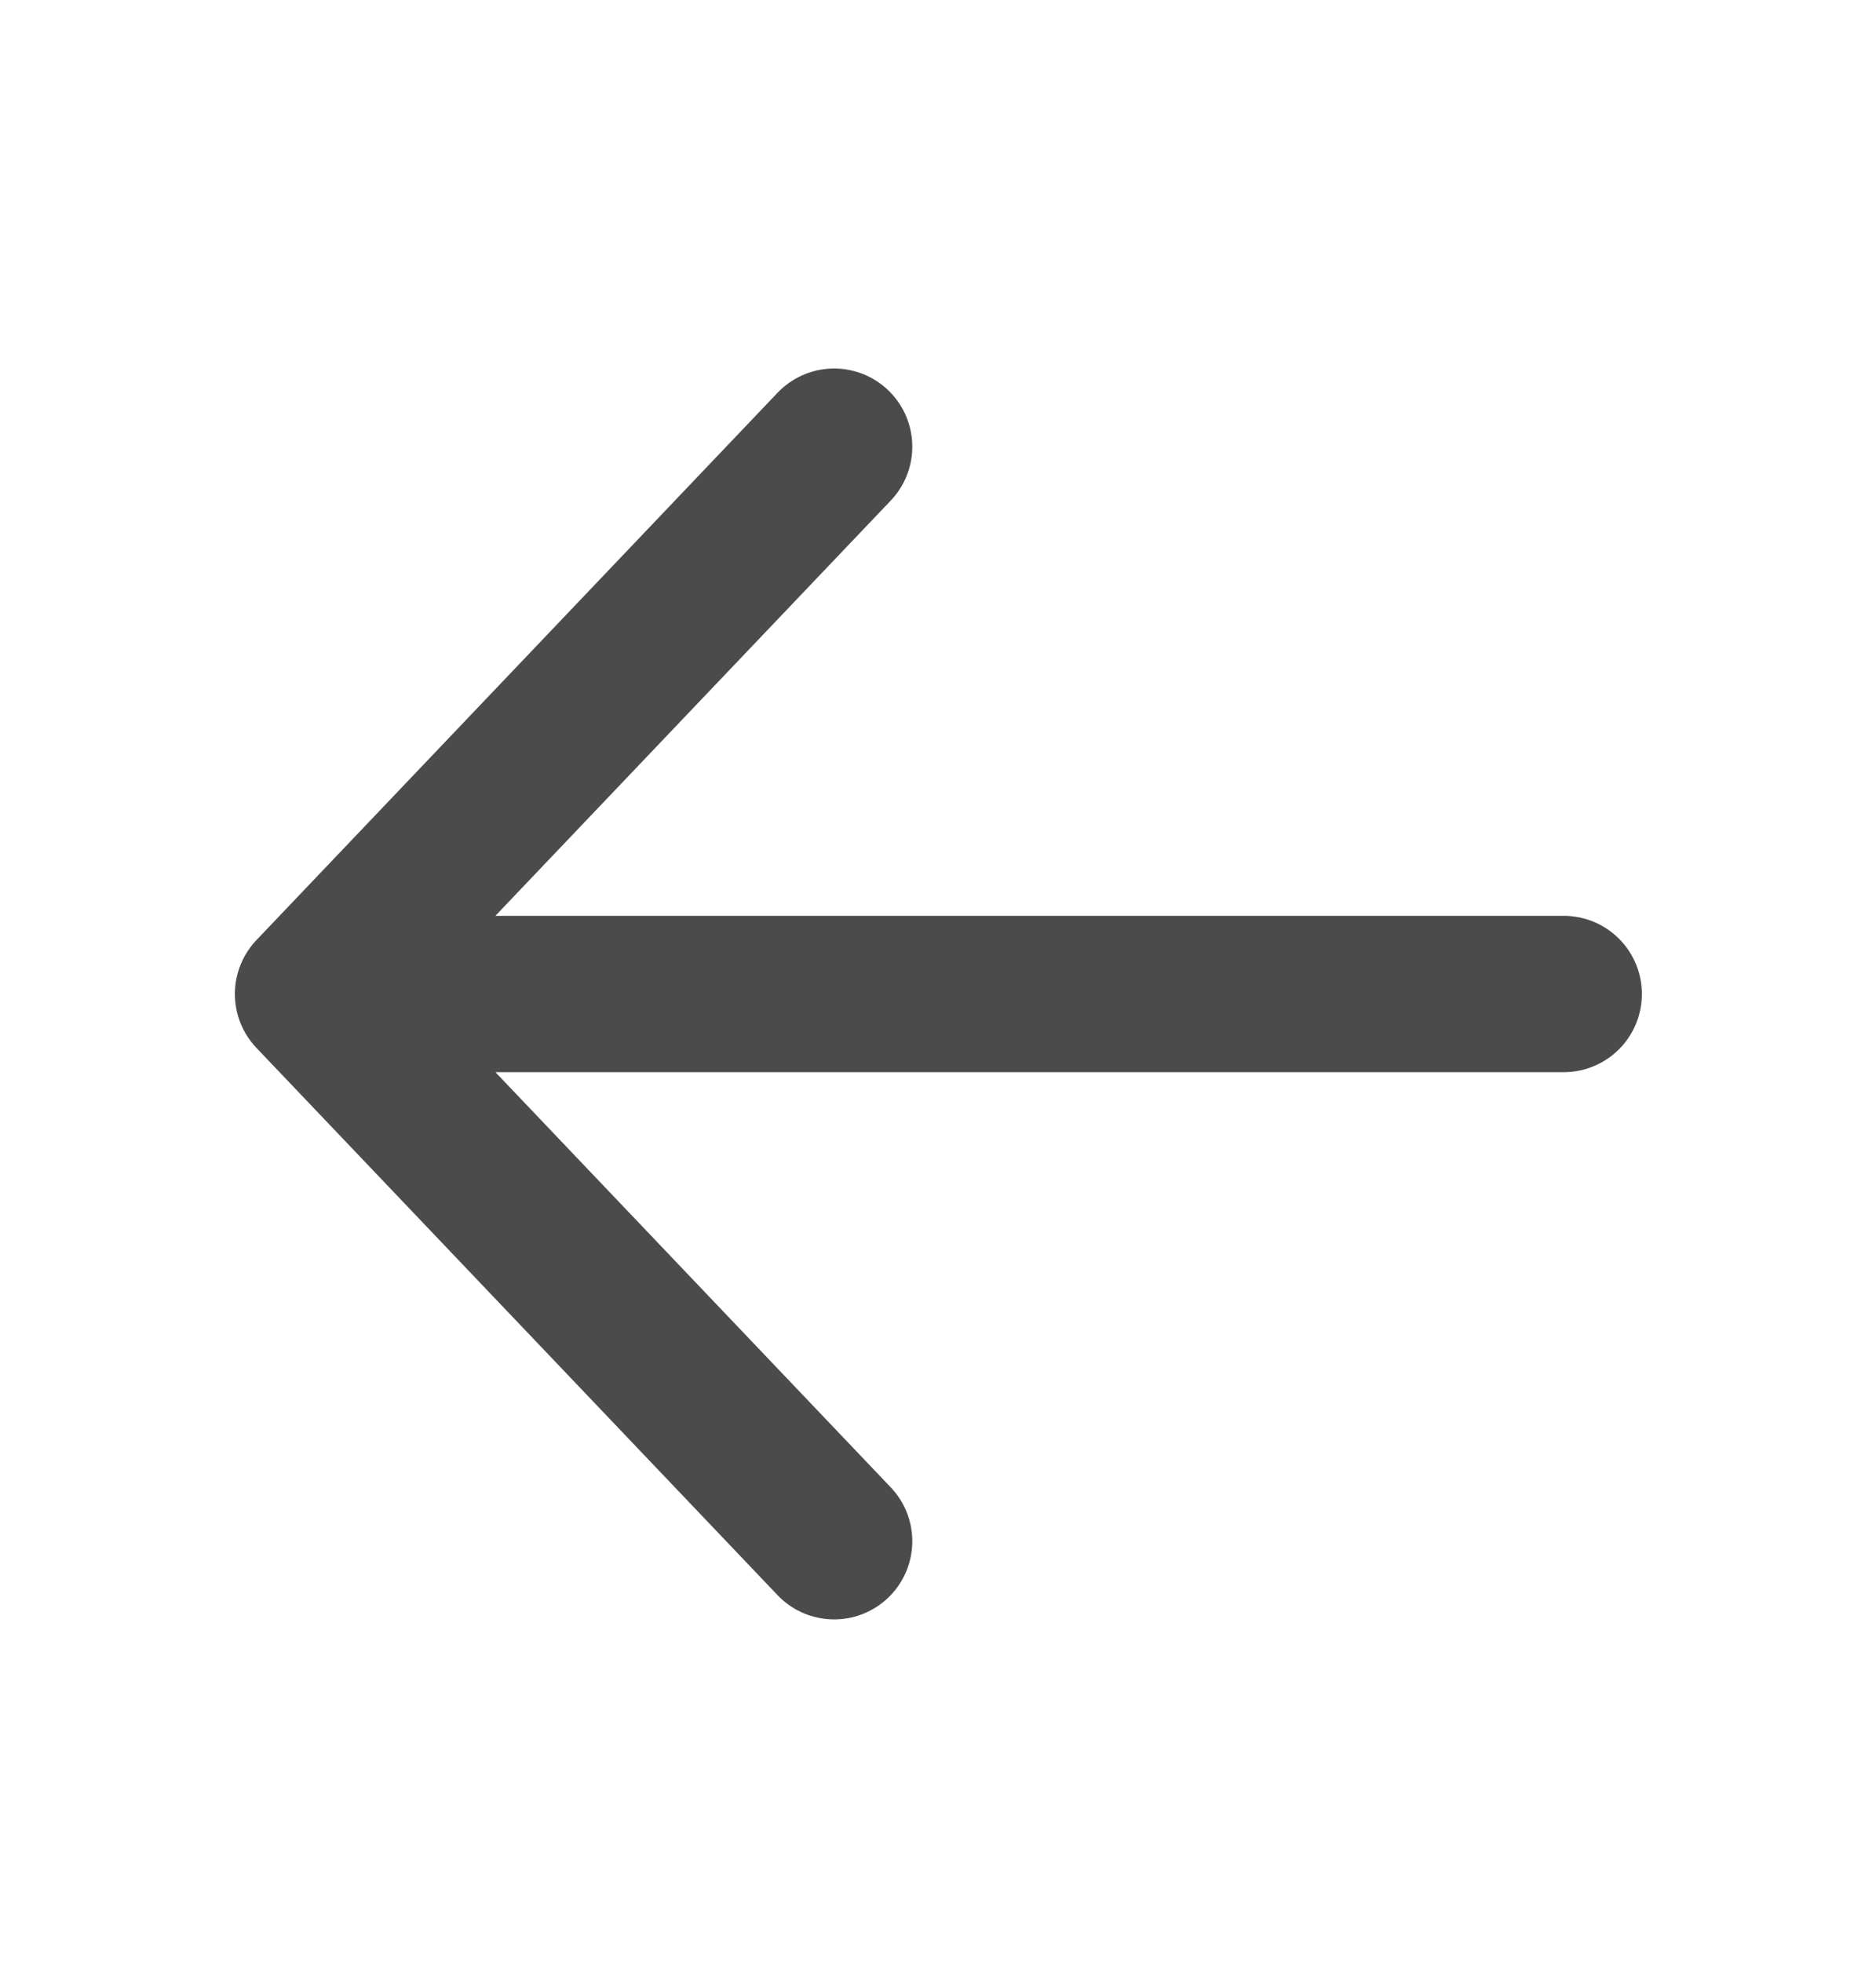 <svg xmlns="http://www.w3.org/2000/svg" width="22" height="23" viewBox="0 0 22 23" fill="none"><path d="M9.782 18.07L3.671 11.654M3.671 11.654L9.782 5.237M3.671 11.654H18.338" stroke="#4B4B4B" stroke-width="1.833" stroke-linecap="round" stroke-linejoin="round"></path></svg>